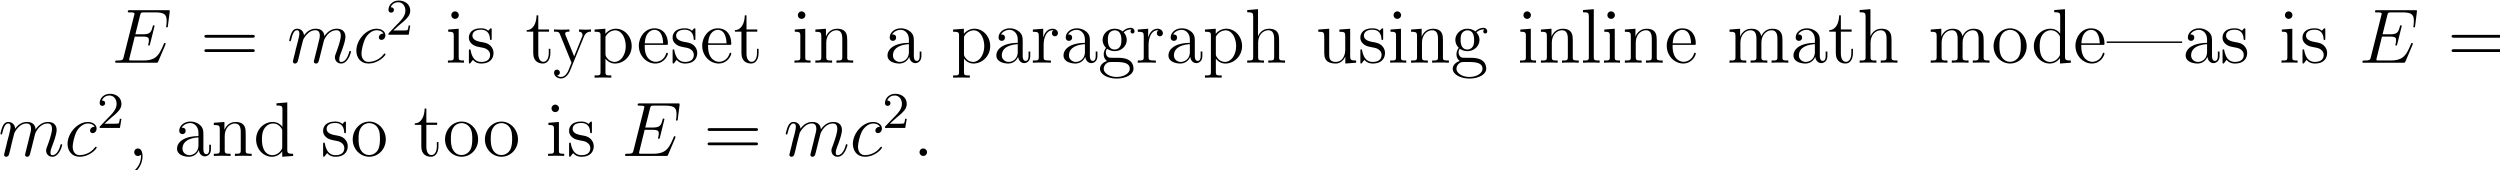 <svg xmlns="http://www.w3.org/2000/svg" xmlns:xlink="http://www.w3.org/1999/xlink" viewBox="0 0 136.724 9.311" height="35.191" width="516.752"><defs><symbol overflow="visible" id="a"><path style="stroke:none" d="M8.313-2.766c0-.046.046-.125.046-.171a.123.123 0 0 0-.125-.126.142.142 0 0 0-.109.047c-.016.016-.016.047-.125.282-.703 1.671-1.219 2.39-3.14 2.39H3.124c-.172 0-.203 0-.266-.015-.14-.016-.14-.032-.14-.125 0-.094.015-.157.047-.266l.812-3.297h1.188c.937 0 1 .203 1 .563 0 .109 0 .218-.079.578-.015.047-.03.094-.03.14 0 .079.062.11.124.11.11 0 .125-.078.172-.25l.688-2.766a.123.123 0 0 0-.125-.125c-.11 0-.125.047-.172.219-.235.922-.469 1.172-1.532 1.172h-1.14l.734-2.938c.11-.406.14-.453.625-.453h1.703c1.485 0 1.782.39 1.782 1.313 0 0 0 .343-.047.734a.793.793 0 0 0-.031.14c0 .094.062.141.14.141.078 0 .125-.047.14-.265l.266-2.094c0-.031.016-.156.016-.188 0-.125-.11-.125-.328-.125H2.844c-.219 0-.344 0-.344.22 0 .124.078.124.281.124.75 0 .75.094.75.219 0 .062-.015.11-.047.234L1.86-.89c-.109.422-.125.547-.968.547-.22 0-.344 0-.344.219C.547 0 .625 0 .859 0h6c.266 0 .282-.016.36-.203Zm0 0"/></symbol><symbol overflow="visible" id="c"><path style="stroke:none" d="M2.469-3.5c.015-.078.312-.672.765-1.047a1.639 1.639 0 0 1 1.172-.484c.485 0 .657.36.657.828 0 .078 0 .312-.157.875L4.61-2.094c-.093.36-.312 1.25-.343 1.375-.047.188-.125.485-.125.547 0 .156.14.297.312.297.36 0 .422-.281.531-.703l.72-2.86c.015-.093.64-1.593 1.952-1.593.485 0 .657.36.657.828 0 .672-.47 1.984-.735 2.703-.11.281-.172.438-.172.656 0 .531.375.969.953.969 1.11 0 1.532-1.766 1.532-1.828 0-.063-.047-.11-.125-.11-.11 0-.125.032-.172.235-.281.953-.719 1.453-1.203 1.453-.125 0-.313 0-.313-.39 0-.313.14-.688.188-.829.218-.562.765-1.984.765-2.672 0-.718-.422-1.25-1.328-1.25-.812 0-1.453.454-1.937 1.157-.032-.641-.422-1.157-1.313-1.157-1.078 0-1.625.75-1.844 1.047-.046-.687-.53-1.047-1.062-1.047-.344 0-.61.157-.844.61C.484-4.22.328-3.484.328-3.438c0 .047.047.11.125.11.094 0 .11-.016.188-.297.171-.703.406-1.406.875-1.406.28 0 .375.187.375.547 0 .265-.125.734-.204 1.109l-.343 1.281c-.047.235-.172.766-.235.985-.078.312-.218.875-.218.937 0 .156.14.297.312.297.14 0 .313-.078.406-.25.032-.063.141-.484.204-.719l.25-1.078zm0 0"/></symbol><symbol overflow="visible" id="d"><path style="stroke:none" d="M4.672-4.5c-.219 0-.328 0-.5.156-.078.047-.203.235-.203.422 0 .235.172.39.406.39.281 0 .61-.25.61-.718 0-.578-.548-1.016-1.376-1.016-1.562 0-3.125 1.704-3.125 3.407 0 1.03.641 1.984 1.86 1.984C3.969.125 5-1.141 5-1.297c0-.078-.078-.14-.125-.14-.031 0-.047.015-.156.125-.766 1.015-1.89 1.187-2.36 1.187-.812 0-1.078-.719-1.078-1.313 0-.421.203-1.578.625-2.39.313-.563.969-1.203 1.719-1.203.156 0 .813.015 1.047.531zm0 0"/></symbol><symbol overflow="visible" id="b"><path style="stroke:none" d="M8.063-3.875c.171 0 .39 0 .39-.219 0-.218-.203-.218-.39-.218H1.03c-.172 0-.39 0-.39.218 0 .219.203.219.39.219zm0 2.219c.171 0 .39 0 .39-.203 0-.235-.203-.235-.39-.235H1.03c-.172 0-.39 0-.39.219s.203.219.39.219zm0 0"/></symbol><symbol overflow="visible" id="f"><path style="stroke:none" d="M2.078-7.36a.59.59 0 0 0-.578-.593.577.577 0 0 0-.578.578c0 .36.281.578.578.578.36 0 .578-.297.578-.562zM.438-5.14v.343c.75 0 .859.078.859.656v3.25c0 .547-.125.547-.906.547V0c.343-.031.906-.031 1.265-.031.125 0 .813 0 1.219.031v-.344c-.766 0-.813-.062-.813-.531v-4.39zm0 0"/></symbol><symbol overflow="visible" id="g"><path style="stroke:none" d="M3.922-5.063c0-.203 0-.265-.125-.265-.094 0-.313.266-.406.375-.36-.313-.735-.375-1.125-.375C.828-5.328.39-4.547.39-3.891c0 .141 0 .563.453.97.39.343.797.421 1.344.53.656.125.812.172 1.109.407a.97.97 0 0 1 .375.78c0 .516-.297 1.079-1.36 1.079-.78 0-1.359-.453-1.624-1.64C.64-1.986.64-2 .64-2.016c-.032-.047-.079-.047-.11-.047-.14 0-.14.062-.14.28v1.626c0 .218 0 .281.125.281.062 0 .062-.016.265-.266.063-.093.063-.109.25-.296.453.562 1.094.562 1.297.562 1.25 0 1.875-.703 1.875-1.64 0-.641-.39-1.032-.5-1.141-.422-.375-.75-.438-1.547-.578-.344-.079-1.219-.25-1.219-.97 0-.359.25-.905 1.329-.905C3.562-5.11 3.64-4 3.656-3.641c.016.11.094.11.14.11.126 0 .126-.063.126-.281zm0 0"/></symbol><symbol overflow="visible" id="h"><path style="stroke:none" d="M2.016-4.813h1.671v-.343H2.016v-2.188H1.75c-.016 1.11-.453 2.266-1.531 2.297v.234h1.015v3.329C1.234-.156 2.11.125 2.75.125c.75 0 1.14-.75 1.14-1.61v-.671h-.25v.656c0 .86-.359 1.36-.812 1.36-.812 0-.812-1.11-.812-1.313zm0 0"/></symbol><symbol overflow="visible" id="i"><path style="stroke:none" d="M4.844-4c.312-.797.875-.813 1.11-.813v-.343c-.345.031-.516.031-.891.031-.282 0-.313 0-.97-.031v.343c.438.032.548.313.548.516 0 .11-.032.172-.079.297L3.345-.984 2.016-4.25c-.063-.156-.063-.234-.063-.25 0-.313.406-.313.656-.313v-.343c-.312.031-.906.031-1.234.031-.453 0-.484 0-1.156-.031v.343c.687 0 .781.063.937.438L2.938 0c-.516 1.266-.516 1.297-.579 1.39-.203.36-.515.813-1.062.813-.36 0-.594-.219-.594-.219s.422-.046.422-.468a.436.436 0 0 0-.438-.438c-.203 0-.453.11-.453.469 0 .453.438.89 1.063.89.672 0 1.172-.578 1.469-1.343zm0 0"/></symbol><symbol overflow="visible" id="j"><path style="stroke:none" d="M2.922 1.969c-.766 0-.906 0-.906-.532V-.64c.218.297.703.766 1.468.766 1.375 0 2.594-1.172 2.594-2.703 0-1.516-1.125-2.688-2.437-2.688-1.047 0-1.61.75-1.641.797v-.797L.328-5.14v.344c.844 0 .922.094.922.61v5.625c0 .53-.14.53-.922.53v.345c.313-.016.969-.016 1.297-.016.344 0 1 0 1.297.015zm-.906-5.782c0-.234 0-.234.14-.437.36-.531.938-.766 1.39-.766.907 0 1.61 1.094 1.61 2.438 0 1.422-.812 2.453-1.718 2.453a1.49 1.49 0 0 1-.97-.375c-.265-.281-.452-.516-.452-.844Zm0 0"/></symbol><symbol overflow="visible" id="k"><path style="stroke:none" d="M4.578-2.766c.266 0 .281 0 .281-.234 0-1.203-.64-2.328-2.093-2.328-1.36 0-2.407 1.234-2.407 2.703 0 1.578 1.22 2.75 2.547 2.75 1.422 0 1.953-1.297 1.953-1.547 0-.078-.046-.125-.125-.125-.093 0-.125.063-.14.125-.313 1-1.11 1.281-1.625 1.281-.5 0-1.703-.343-1.703-2.406v-.219zM1.281-3c.094-1.875 1.14-2.094 1.485-2.094 1.28 0 1.343 1.688 1.359 2.094zm0 0"/></symbol><symbol overflow="visible" id="l"><path style="stroke:none" d="M5.313-2.906c0-1.11 0-1.438-.266-1.828-.344-.47-.906-.532-1.313-.532-1.171 0-1.625.985-1.718 1.22v-1.22L.375-5.14v.344c.813 0 .922.094.922.672v3.234c0 .547-.14.547-.922.547V0c.313-.031.969-.031 1.297-.031.344 0 1 0 1.297.031v-.344c-.75 0-.906 0-.906-.547v-2.218c0-1.25.828-1.922 1.578-1.922.734 0 .906.61.906 1.343V-.89c0 .547-.14.547-.906.547V0c.296-.031.953-.031 1.28-.031.345 0 1 0 1.313.031v-.344c-.609 0-.906 0-.921-.36zm0 0"/></symbol><symbol overflow="visible" id="m"><path style="stroke:none" d="M4.61-3.188c0-.656 0-1.124-.516-1.593a2.242 2.242 0 0 0-1.485-.547c-.984 0-1.734.64-1.734 1.422 0 .344.219.515.5.515s.484-.203.484-.5c0-.484-.421-.484-.609-.484.281-.5.86-.719 1.328-.719.547 0 1.266.453 1.266 1.532v.484C1.438-3.047.53-2.047.53-1.125c0 .953 1.094 1.25 1.828 1.25.782 0 1.329-.484 1.547-1.063.047.563.422 1 .938 1 .25 0 .937-.171.937-1.125v-.671h-.265v.671c0 .688-.282.782-.454.782-.453 0-.453-.64-.453-.813zm-.766 1.5c0 1.172-.875 1.563-1.39 1.563-.595 0-1.079-.422-1.079-1 0-1.578 2.031-1.719 2.469-1.75zm0 0"/></symbol><symbol overflow="visible" id="n"><path style="stroke:none" d="M2-2.781c0-1.156.469-2.25 1.39-2.25.094 0 .126 0 .172.015-.093.047-.28.11-.28.438 0 .344.265.484.452.484.25 0 .485-.156.485-.484 0-.36-.328-.688-.844-.688-1.016 0-1.36 1.094-1.422 1.329h-.016v-1.329L.329-5.14v.344c.813 0 .922.094.922.672v3.234c0 .547-.14.547-.922.547V0c.344-.031 1-.031 1.36-.031.328 0 1.171 0 1.437.031v-.344h-.234C2.016-.344 2-.484 2-.906Zm0 0"/></symbol><symbol overflow="visible" id="o"><path style="stroke:none" d="M1.422-2.156c.562.36 1.047.36 1.172.36 1.078 0 1.875-.813 1.875-1.735 0-.313-.094-.766-.469-1.156.453-.47 1.016-.47 1.078-.47.047 0 .11 0 .156.016-.125.047-.171.172-.171.297 0 .172.109.313.296.313.11 0 .313-.063.313-.328a.556.556 0 0 0-.578-.547c-.625 0-1.094.39-1.25.562a2.067 2.067 0 0 0-1.235-.422c-1.078 0-1.875.813-1.875 1.735 0 .672.407 1.11.532 1.219-.141.187-.36.53-.36 1 0 .687.422.984.516 1.046C.875-.109.328.328.328.938c0 .828 1.125 1.515 2.594 1.515 1.422 0 2.594-.64 2.594-1.531 0-.297-.079-1-.797-1.375-.61-.313-1.203-.313-2.235-.313-.734 0-.812 0-1.03-.218a.982.982 0 0 1-.22-.61c0-.203.063-.406.188-.562zm1.187.11c-1.062 0-1.062-1.204-1.062-1.485 0-.203 0-.703.203-1.016.234-.36.594-.469.844-.469 1.047 0 1.047 1.204 1.047 1.485 0 .203 0 .703-.204 1.015a.97.97 0 0 1-.828.47zm.313 4.25C1.782 2.203.906 1.608.906.936c0-.093.031-.562.485-.875.265-.171.359-.171 1.203-.171.984 0 2.344 0 2.344 1.046 0 .704-.907 1.266-2.016 1.266zm0 0"/></symbol><symbol overflow="visible" id="p"><path style="stroke:none" d="M5.313-2.906c0-1.11 0-1.438-.266-1.828-.344-.47-.906-.532-1.313-.532-1.03 0-1.515.766-1.671 1.141h-.016v-4.172l-1.672.14v.345c.813 0 .922.078.922.671v6.25c0 .547-.14.547-.922.547V0c.313-.031.969-.031 1.297-.031.344 0 1 0 1.297.031v-.344c-.75 0-.906 0-.906-.547v-2.218c0-1.25.828-1.922 1.578-1.922.734 0 .906.61.906 1.343V-.89c0 .547-.14.547-.906.547V0c.296-.031.953-.031 1.28-.031.345 0 1 0 1.313.031v-.344c-.609 0-.906 0-.921-.36zm0 0"/></symbol><symbol overflow="visible" id="q"><path style="stroke:none" d="M3.64-5.14v.343c.813 0 .907.094.907.672v2.14c0 1.016-.547 1.86-1.438 1.86-.984 0-1.046-.563-1.046-1.188v-3.953L.375-5.14v.344c.922 0 .922.047.922 1.11v1.78c0 .75 0 1.173.36 1.579.28.297.765.453 1.374.453.203 0 .594 0 1-.36.344-.265.532-.718.532-.718V.125L6.234 0v-.344c-.812 0-.921-.094-.921-.672v-4.25zm0 0"/></symbol><symbol overflow="visible" id="r"><path style="stroke:none" d="m2.063-8.297-1.672.14v.345c.812 0 .906.078.906.671v6.25c0 .547-.125.547-.906.547V0c.343-.031.921-.031 1.28-.031.36 0 .954 0 1.298.031v-.344c-.766 0-.906 0-.906-.547zm0 0"/></symbol><symbol overflow="visible" id="s"><path style="stroke:none" d="M8.578-2.906c0-1.11 0-1.438-.281-1.828-.344-.47-.906-.532-1.313-.532-1 0-1.5.72-1.687 1.172-.172-.922-.813-1.172-1.563-1.172-1.171 0-1.625.985-1.718 1.22v-1.22L.375-5.14v.344c.813 0 .922.094.922.672v3.234c0 .547-.14.547-.922.547V0c.313-.031.969-.031 1.297-.031.344 0 1 0 1.297.031v-.344c-.75 0-.906 0-.906-.547v-2.218c0-1.25.828-1.922 1.578-1.922.734 0 .906.61.906 1.343V-.89c0 .547-.14.547-.906.547V0c.296-.031.953-.031 1.28-.031.345 0 1 0 1.313.031v-.344c-.765 0-.921 0-.921-.547v-2.218c0-1.25.828-1.922 1.578-1.922.734 0 .906.61.906 1.343V-.89c0 .547-.14.547-.906.547V0c.312-.031.953-.031 1.28-.031.345 0 1 0 1.313.031v-.344c-.609 0-.906 0-.906-.36zm0 0"/></symbol><symbol overflow="visible" id="t"><path style="stroke:none" d="M5.484-2.563c0-1.53-1.171-2.765-2.562-2.765C1.5-5.328.359-4.062.359-2.562.36-1.032 1.547.124 2.922.124c1.406 0 2.562-1.172 2.562-2.688zM2.922-.14c-.438 0-.969-.187-1.313-.78-.328-.532-.343-1.235-.343-1.75 0-.454 0-1.173.375-1.72.328-.515.859-.703 1.28-.703.454 0 .97.219 1.282.688.375.547.375 1.297.375 1.734 0 .422 0 1.172-.312 1.735-.329.562-.891.796-1.344.796Zm0 0"/></symbol><symbol overflow="visible" id="u"><path style="stroke:none" d="M3.578-8.156v.344c.828 0 .922.078.922.671V-4.5A1.829 1.829 0 0 0 3-5.266C1.61-5.266.422-4.094.422-2.562.422-1.048 1.547.124 2.875.124c.906 0 1.422-.61 1.594-.828v.828L6.156 0v-.344c-.812 0-.906-.094-.906-.672v-7.28zm.89 6.75c0 .218 0 .265-.171.515-.281.422-.766.766-1.375.766-.297 0-1.594-.11-1.594-2.438 0-.859.14-1.328.406-1.734.235-.36.72-.734 1.313-.734.75 0 1.156.531 1.281.734.14.203.14.219.14.438zm0 0"/></symbol><symbol overflow="visible" id="v"><path style="stroke:none" d="M11.688-3.063v-.234H0v.235Zm0 0"/></symbol><symbol overflow="visible" id="w"><path style="stroke:none" d="M2.328.047c0-.735-.25-1.203-.719-1.203-.343 0-.562.265-.562.578 0 .312.219.578.578.578a.605.605 0 0 0 .39-.14c.032-.032.047-.032.047-.032.032 0 .032.156.032.219 0 .765-.313 1.484-.844 2.031-.047.031-.063.063-.063.11 0 .062.063.124.125.124.11 0 1.016-.89 1.016-2.265zm0 0"/></symbol><symbol overflow="visible" id="x"><path style="stroke:none" d="M2.203-.578a.587.587 0 0 0-.578-.578.567.567 0 0 0-.578.578c0 .344.297.578.562.578a.58.58 0 0 0 .594-.578Zm0 0"/></symbol><symbol overflow="visible" id="e"><path style="stroke:none" d="M2.25-1.625c.125-.125.453-.39.594-.5.484-.453.953-.89.953-1.61 0-.953-.797-1.562-1.781-1.562-.97 0-1.594.719-1.594 1.438 0 .39.312.437.422.437.172 0 .422-.11.422-.422 0-.406-.407-.406-.5-.406.234-.594.765-.781 1.156-.781.734 0 1.125.625 1.125 1.297 0 .828-.578 1.437-1.531 2.39l-1 1.047C.422-.219.422-.203.422 0h3.14l.235-1.422h-.25c-.016.156-.078.547-.172.703-.047.063-.656.063-.781.063H1.172Zm0 0"/></symbol></defs><use y="137.754" x="128.413" xlink:href="#a" width="100%" height="100%" style="fill:#000;fill-opacity:1" transform="matrix(.353 0 0 .353 -39.223 -45.197)"/><use y="137.754" x="142.135" xlink:href="#b" width="100%" height="100%" style="fill:#000;fill-opacity:1" transform="matrix(.353 0 0 .353 -39.223 -45.197)"/><g style="fill:#000;fill-opacity:1" transform="matrix(.353 0 0 .353 -39.223 -45.197)"><use y="137.754" x="155.596" xlink:href="#c" width="100%" height="100%"/><use y="137.754" x="165.836" xlink:href="#d" width="100%" height="100%"/></g><use y="133.415" x="170.873" xlink:href="#e" width="100%" height="100%" style="fill:#000;fill-opacity:1" transform="matrix(.353 0 0 .353 -39.223 -45.197)"/><g style="fill:#000;fill-opacity:1" transform="matrix(.353 0 0 .353 -39.223 -45.197)"><use y="137.754" x="180.116" xlink:href="#f" width="100%" height="100%"/><use y="137.754" x="183.368" xlink:href="#g" width="100%" height="100%"/></g><use y="137.754" x="192.492" xlink:href="#h" width="100%" height="100%" style="fill:#000;fill-opacity:1" transform="matrix(.353 0 0 .353 -39.223 -45.197)"/><g style="fill:#000;fill-opacity:1" transform="matrix(.353 0 0 .353 -39.223 -45.197)"><use y="137.754" x="196.722" xlink:href="#i" width="100%" height="100%"/><use y="137.754" x="202.9" xlink:href="#j" width="100%" height="100%"/></g><g style="fill:#000;fill-opacity:1" transform="matrix(.353 0 0 .353 -39.223 -45.197)"><use y="137.754" x="209.727" xlink:href="#k" width="100%" height="100%"/><use y="137.754" x="214.93" xlink:href="#g" width="100%" height="100%"/><use y="137.754" x="219.547" xlink:href="#k" width="100%" height="100%"/><use y="137.754" x="224.75" xlink:href="#h" width="100%" height="100%"/></g><g style="fill:#000;fill-opacity:1" transform="matrix(.353 0 0 .353 -39.223 -45.197)"><use y="137.754" x="233.809" xlink:href="#f" width="100%" height="100%"/><use y="137.754" x="237.061" xlink:href="#l" width="100%" height="100%"/></g><use y="137.754" x="248.084" xlink:href="#m" width="100%" height="100%" style="fill:#000;fill-opacity:1" transform="matrix(.353 0 0 .353 -39.223 -45.197)"/><g style="fill:#000;fill-opacity:1" transform="matrix(.353 0 0 .353 -39.223 -45.197)"><use y="137.754" x="258.444" xlink:href="#j" width="100%" height="100%"/><use y="137.754" x="264.948" xlink:href="#m" width="100%" height="100%"/><use y="137.754" x="270.801" xlink:href="#n" width="100%" height="100%"/><use y="137.754" x="275.354" xlink:href="#m" width="100%" height="100%"/><use y="137.754" x="281.207" xlink:href="#o" width="100%" height="100%"/><use y="137.754" x="287.06" xlink:href="#n" width="100%" height="100%"/><use y="137.754" x="291.613" xlink:href="#m" width="100%" height="100%"/><use y="137.754" x="297.466" xlink:href="#j" width="100%" height="100%"/><use y="137.754" x="303.969" xlink:href="#p" width="100%" height="100%"/></g><g style="fill:#000;fill-opacity:1" transform="matrix(.353 0 0 .353 -39.223 -45.197)"><use y="137.754" x="314.98" xlink:href="#q" width="100%" height="100%"/><use y="137.754" x="321.484" xlink:href="#g" width="100%" height="100%"/><use y="137.754" x="326.101" xlink:href="#f" width="100%" height="100%"/><use y="137.754" x="329.353" xlink:href="#l" width="100%" height="100%"/><use y="137.754" x="335.856" xlink:href="#o" width="100%" height="100%"/></g><g style="fill:#000;fill-opacity:1" transform="matrix(.353 0 0 .353 -39.223 -45.197)"><use y="137.754" x="346.217" xlink:href="#f" width="100%" height="100%"/><use y="137.754" x="349.469" xlink:href="#l" width="100%" height="100%"/><use y="137.754" x="355.972" xlink:href="#r" width="100%" height="100%"/><use y="137.754" x="359.224" xlink:href="#f" width="100%" height="100%"/><use y="137.754" x="362.476" xlink:href="#l" width="100%" height="100%"/><use y="137.754" x="368.979" xlink:href="#k" width="100%" height="100%"/></g><g style="fill:#000;fill-opacity:1" transform="matrix(.353 0 0 .353 -39.223 -45.197)"><use y="137.754" x="378.689" xlink:href="#s" width="100%" height="100%"/><use y="137.754" x="388.445" xlink:href="#m" width="100%" height="100%"/><use y="137.754" x="394.298" xlink:href="#h" width="100%" height="100%"/><use y="137.754" x="398.851" xlink:href="#p" width="100%" height="100%"/></g><g style="fill:#000;fill-opacity:1" transform="matrix(.353 0 0 .353 -39.223 -45.197)"><use y="137.754" x="409.861" xlink:href="#s" width="100%" height="100%"/><use y="137.754" x="419.617" xlink:href="#t" width="100%" height="100%"/></g><g style="fill:#000;fill-opacity:1" transform="matrix(.353 0 0 .353 -39.223 -45.197)"><use y="137.754" x="425.793" xlink:href="#u" width="100%" height="100%"/><use y="137.754" x="432.297" xlink:href="#k" width="100%" height="100%"/><use y="137.754" x="437.5" xlink:href="#v" width="100%" height="100%"/><use y="137.754" x="449.206" xlink:href="#m" width="100%" height="100%"/><use y="137.754" x="455.059" xlink:href="#g" width="100%" height="100%"/></g><g style="fill:#000;fill-opacity:1" transform="matrix(.353 0 0 .353 -39.223 -45.197)"><use y="137.754" x="464.195" xlink:href="#f" width="100%" height="100%"/><use y="137.754" x="467.447" xlink:href="#g" width="100%" height="100%"/></g><use y="137.754" x="476.57" xlink:href="#a" width="100%" height="100%" style="fill:#000;fill-opacity:1" transform="matrix(.353 0 0 .353 -39.223 -45.197)"/><use y="137.754" x="490.293" xlink:href="#b" width="100%" height="100%" style="fill:#000;fill-opacity:1" transform="matrix(.353 0 0 .353 -39.223 -45.197)"/><g style="fill:#000;fill-opacity:1" transform="matrix(.353 0 0 .353 -39.223 -45.197)"><use y="152.199" x="110.854" xlink:href="#c" width="100%" height="100%"/><use y="152.199" x="121.094" xlink:href="#d" width="100%" height="100%"/></g><use y="147.861" x="126.132" xlink:href="#e" width="100%" height="100%" style="fill:#000;fill-opacity:1" transform="matrix(.353 0 0 .353 -39.223 -45.197)"/><use y="152.199" x="130.864" xlink:href="#w" width="100%" height="100%" style="fill:#000;fill-opacity:1" transform="matrix(.353 0 0 .353 -39.223 -45.197)"/><g style="fill:#000;fill-opacity:1" transform="matrix(.353 0 0 .353 -39.223 -45.197)"><use y="152.199" x="138.013" xlink:href="#m" width="100%" height="100%"/><use y="152.199" x="143.866" xlink:href="#l" width="100%" height="100%"/><use y="152.199" x="150.37" xlink:href="#u" width="100%" height="100%"/></g><g style="fill:#000;fill-opacity:1" transform="matrix(.353 0 0 .353 -39.223 -45.197)"><use y="152.199" x="160.783" xlink:href="#g" width="100%" height="100%"/><use y="152.199" x="165.4" xlink:href="#t" width="100%" height="100%"/></g><g style="fill:#000;fill-opacity:1" transform="matrix(.353 0 0 .353 -39.223 -45.197)"><use y="152.199" x="175.151" xlink:href="#h" width="100%" height="100%"/><use y="152.199" x="179.703" xlink:href="#t" width="100%" height="100%"/></g><use y="152.199" x="185.879" xlink:href="#t" width="100%" height="100%" style="fill:#000;fill-opacity:1" transform="matrix(.353 0 0 .353 -39.223 -45.197)"/><g style="fill:#000;fill-opacity:1" transform="matrix(.353 0 0 .353 -39.223 -45.197)"><use y="152.199" x="195.642" xlink:href="#f" width="100%" height="100%"/><use y="152.199" x="198.894" xlink:href="#g" width="100%" height="100%"/></g><use y="152.199" x="207.408" xlink:href="#a" width="100%" height="100%" style="fill:#000;fill-opacity:1" transform="matrix(.353 0 0 .353 -39.223 -45.197)"/><use y="152.199" x="220.095" xlink:href="#b" width="100%" height="100%" style="fill:#000;fill-opacity:1" transform="matrix(.353 0 0 .353 -39.223 -45.197)"/><g style="fill:#000;fill-opacity:1" transform="matrix(.353 0 0 .353 -39.223 -45.197)"><use y="152.199" x="232.52" xlink:href="#c" width="100%" height="100%"/><use y="152.199" x="242.76" xlink:href="#d" width="100%" height="100%"/></g><use y="147.861" x="247.798" xlink:href="#e" width="100%" height="100%" style="fill:#000;fill-opacity:1" transform="matrix(.353 0 0 .353 -39.223 -45.197)"/><use y="152.199" x="252.53" xlink:href="#x" width="100%" height="100%" style="fill:#000;fill-opacity:1" transform="matrix(.353 0 0 .353 -39.223 -45.197)"/></svg>
